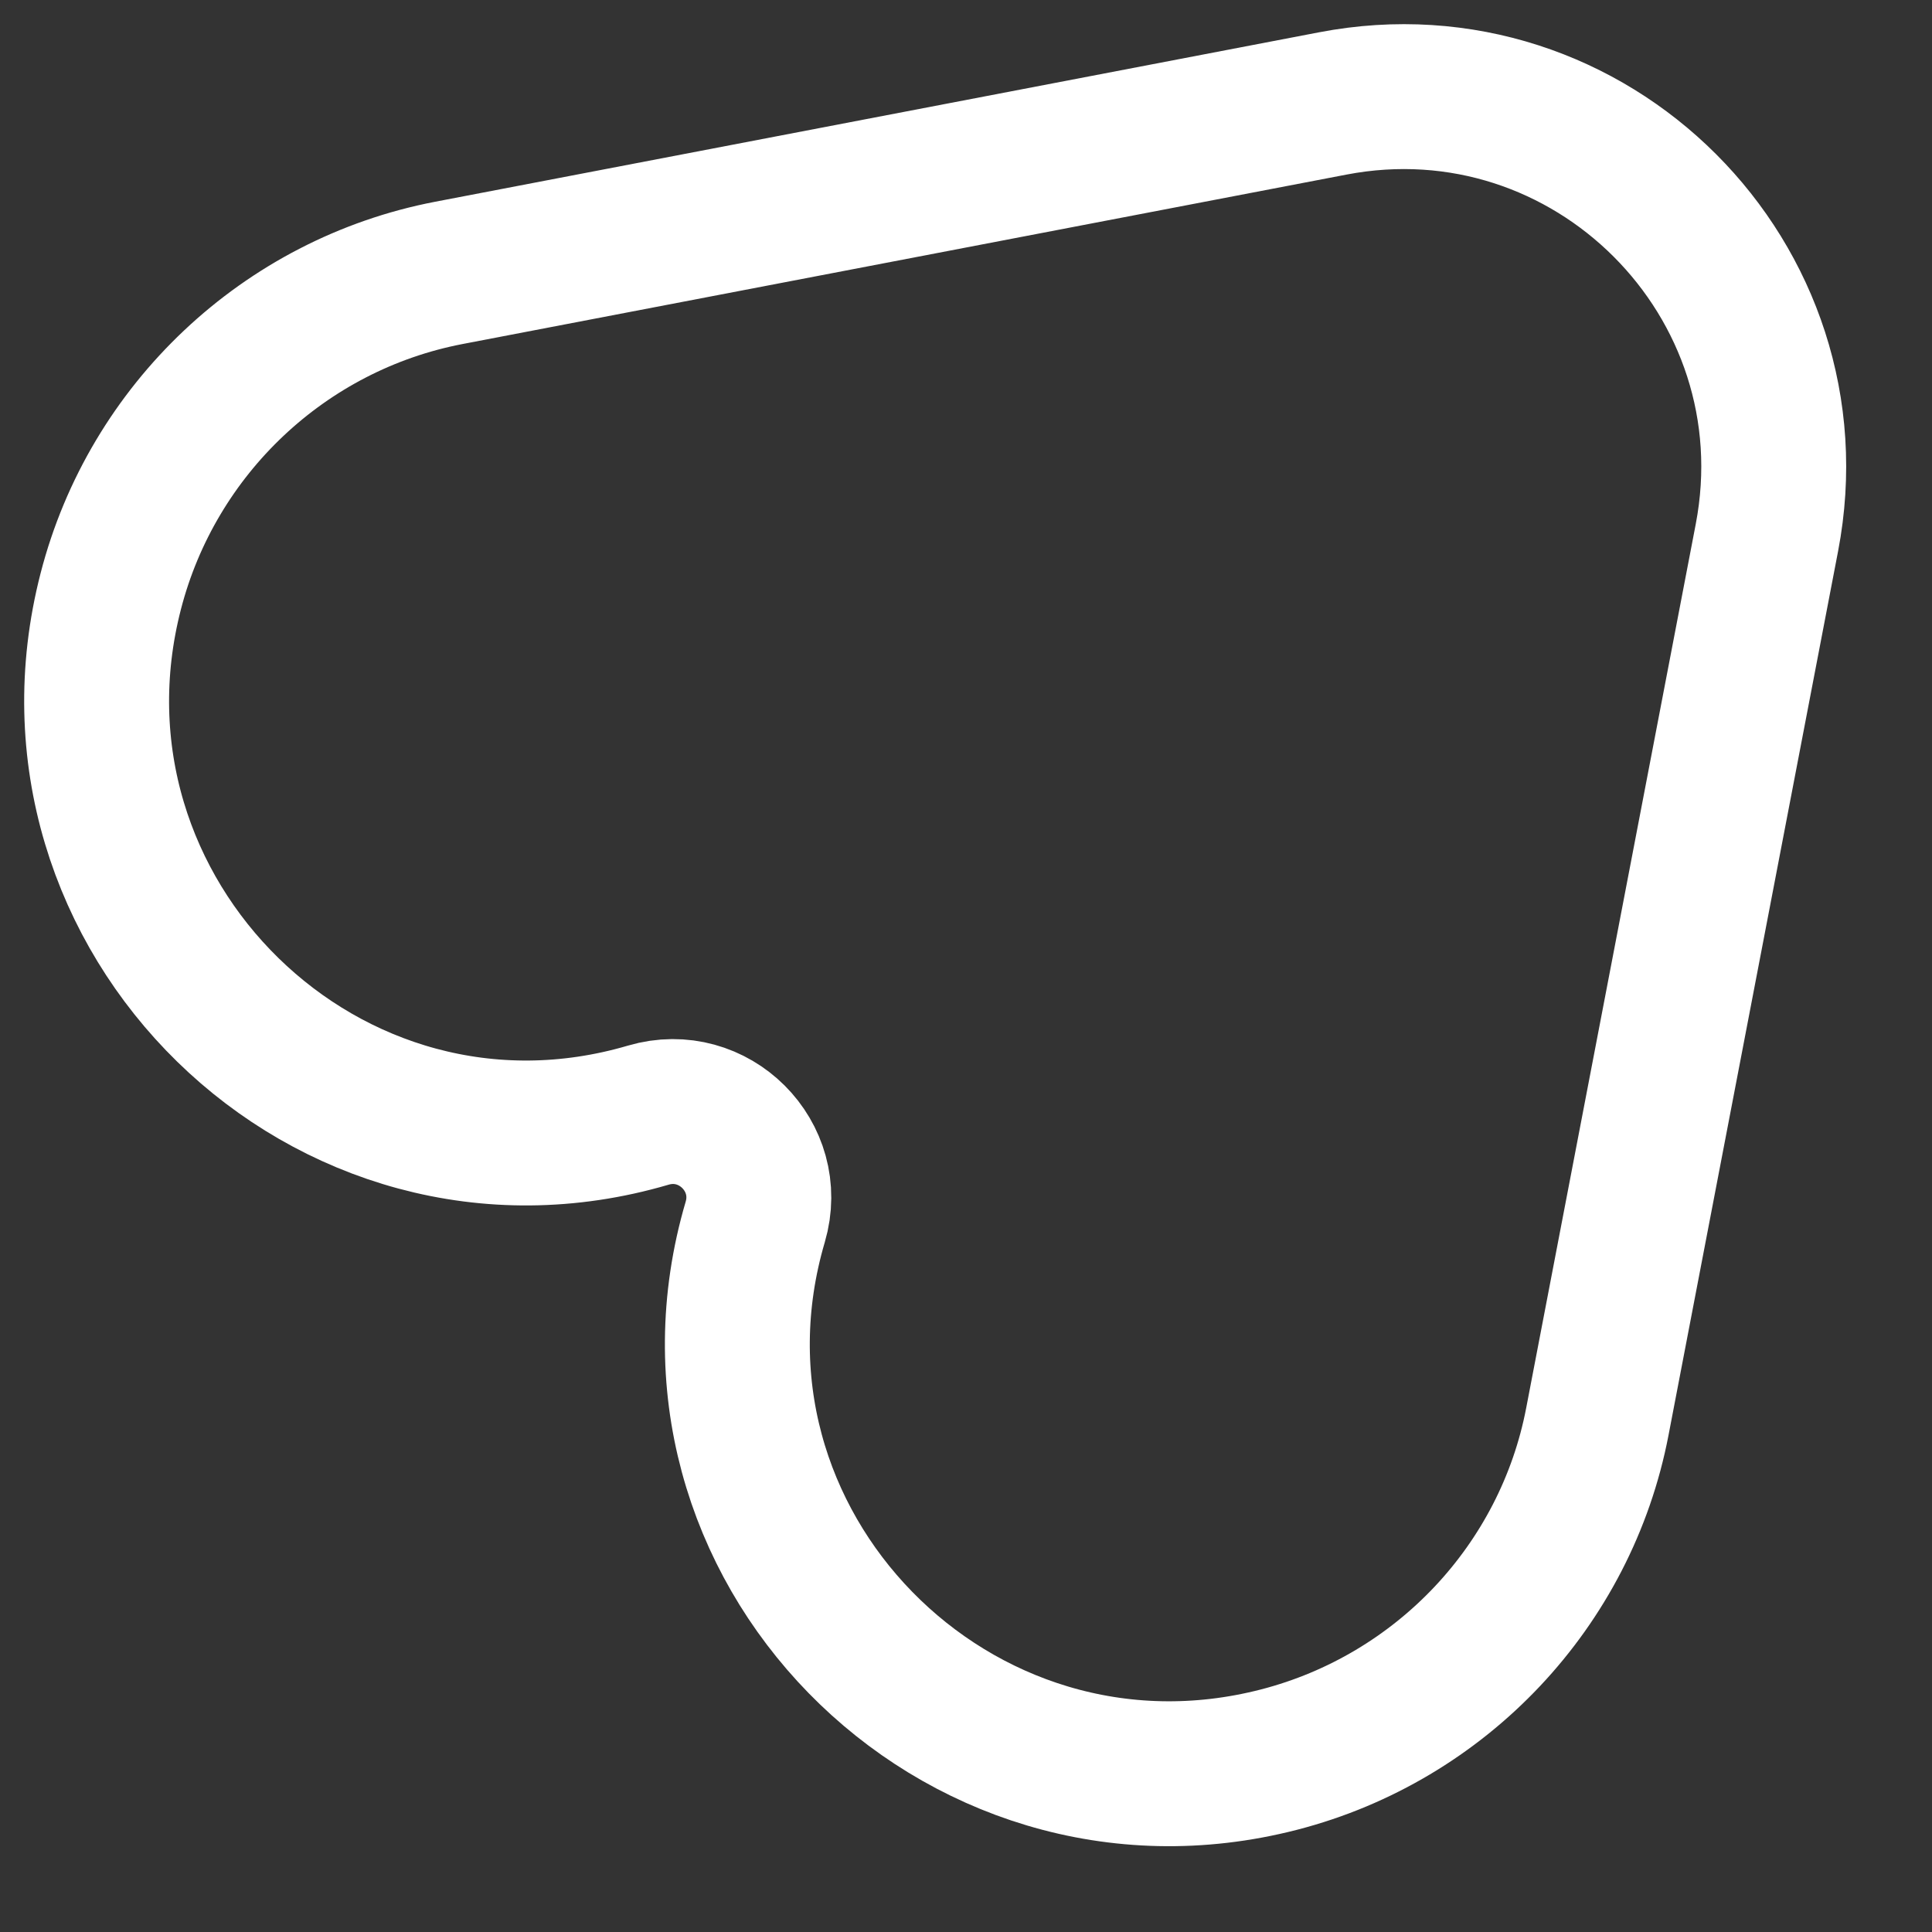 <svg width="20" height="20" viewBox="0 0 20 20" fill="none" xmlns="http://www.w3.org/2000/svg">
<rect x="0" y="0" width="20" height="20" fill="#333333" stroke="none"/>
<path d="M13.796 1.071C16.462 0.559 18.802 2.9 18.291 5.566L16.536 14.715C16.21 16.417 14.92 17.781 13.242 18.215C9.891 19.081 6.841 15.971 7.818 12.65C8.017 11.973 7.388 11.345 6.711 11.544C3.39 12.52 0.281 9.471 1.147 6.119C1.58 4.442 2.945 3.152 4.646 2.825L13.796 1.071Z" stroke="white" stroke-width="1.5"/>
</svg>
